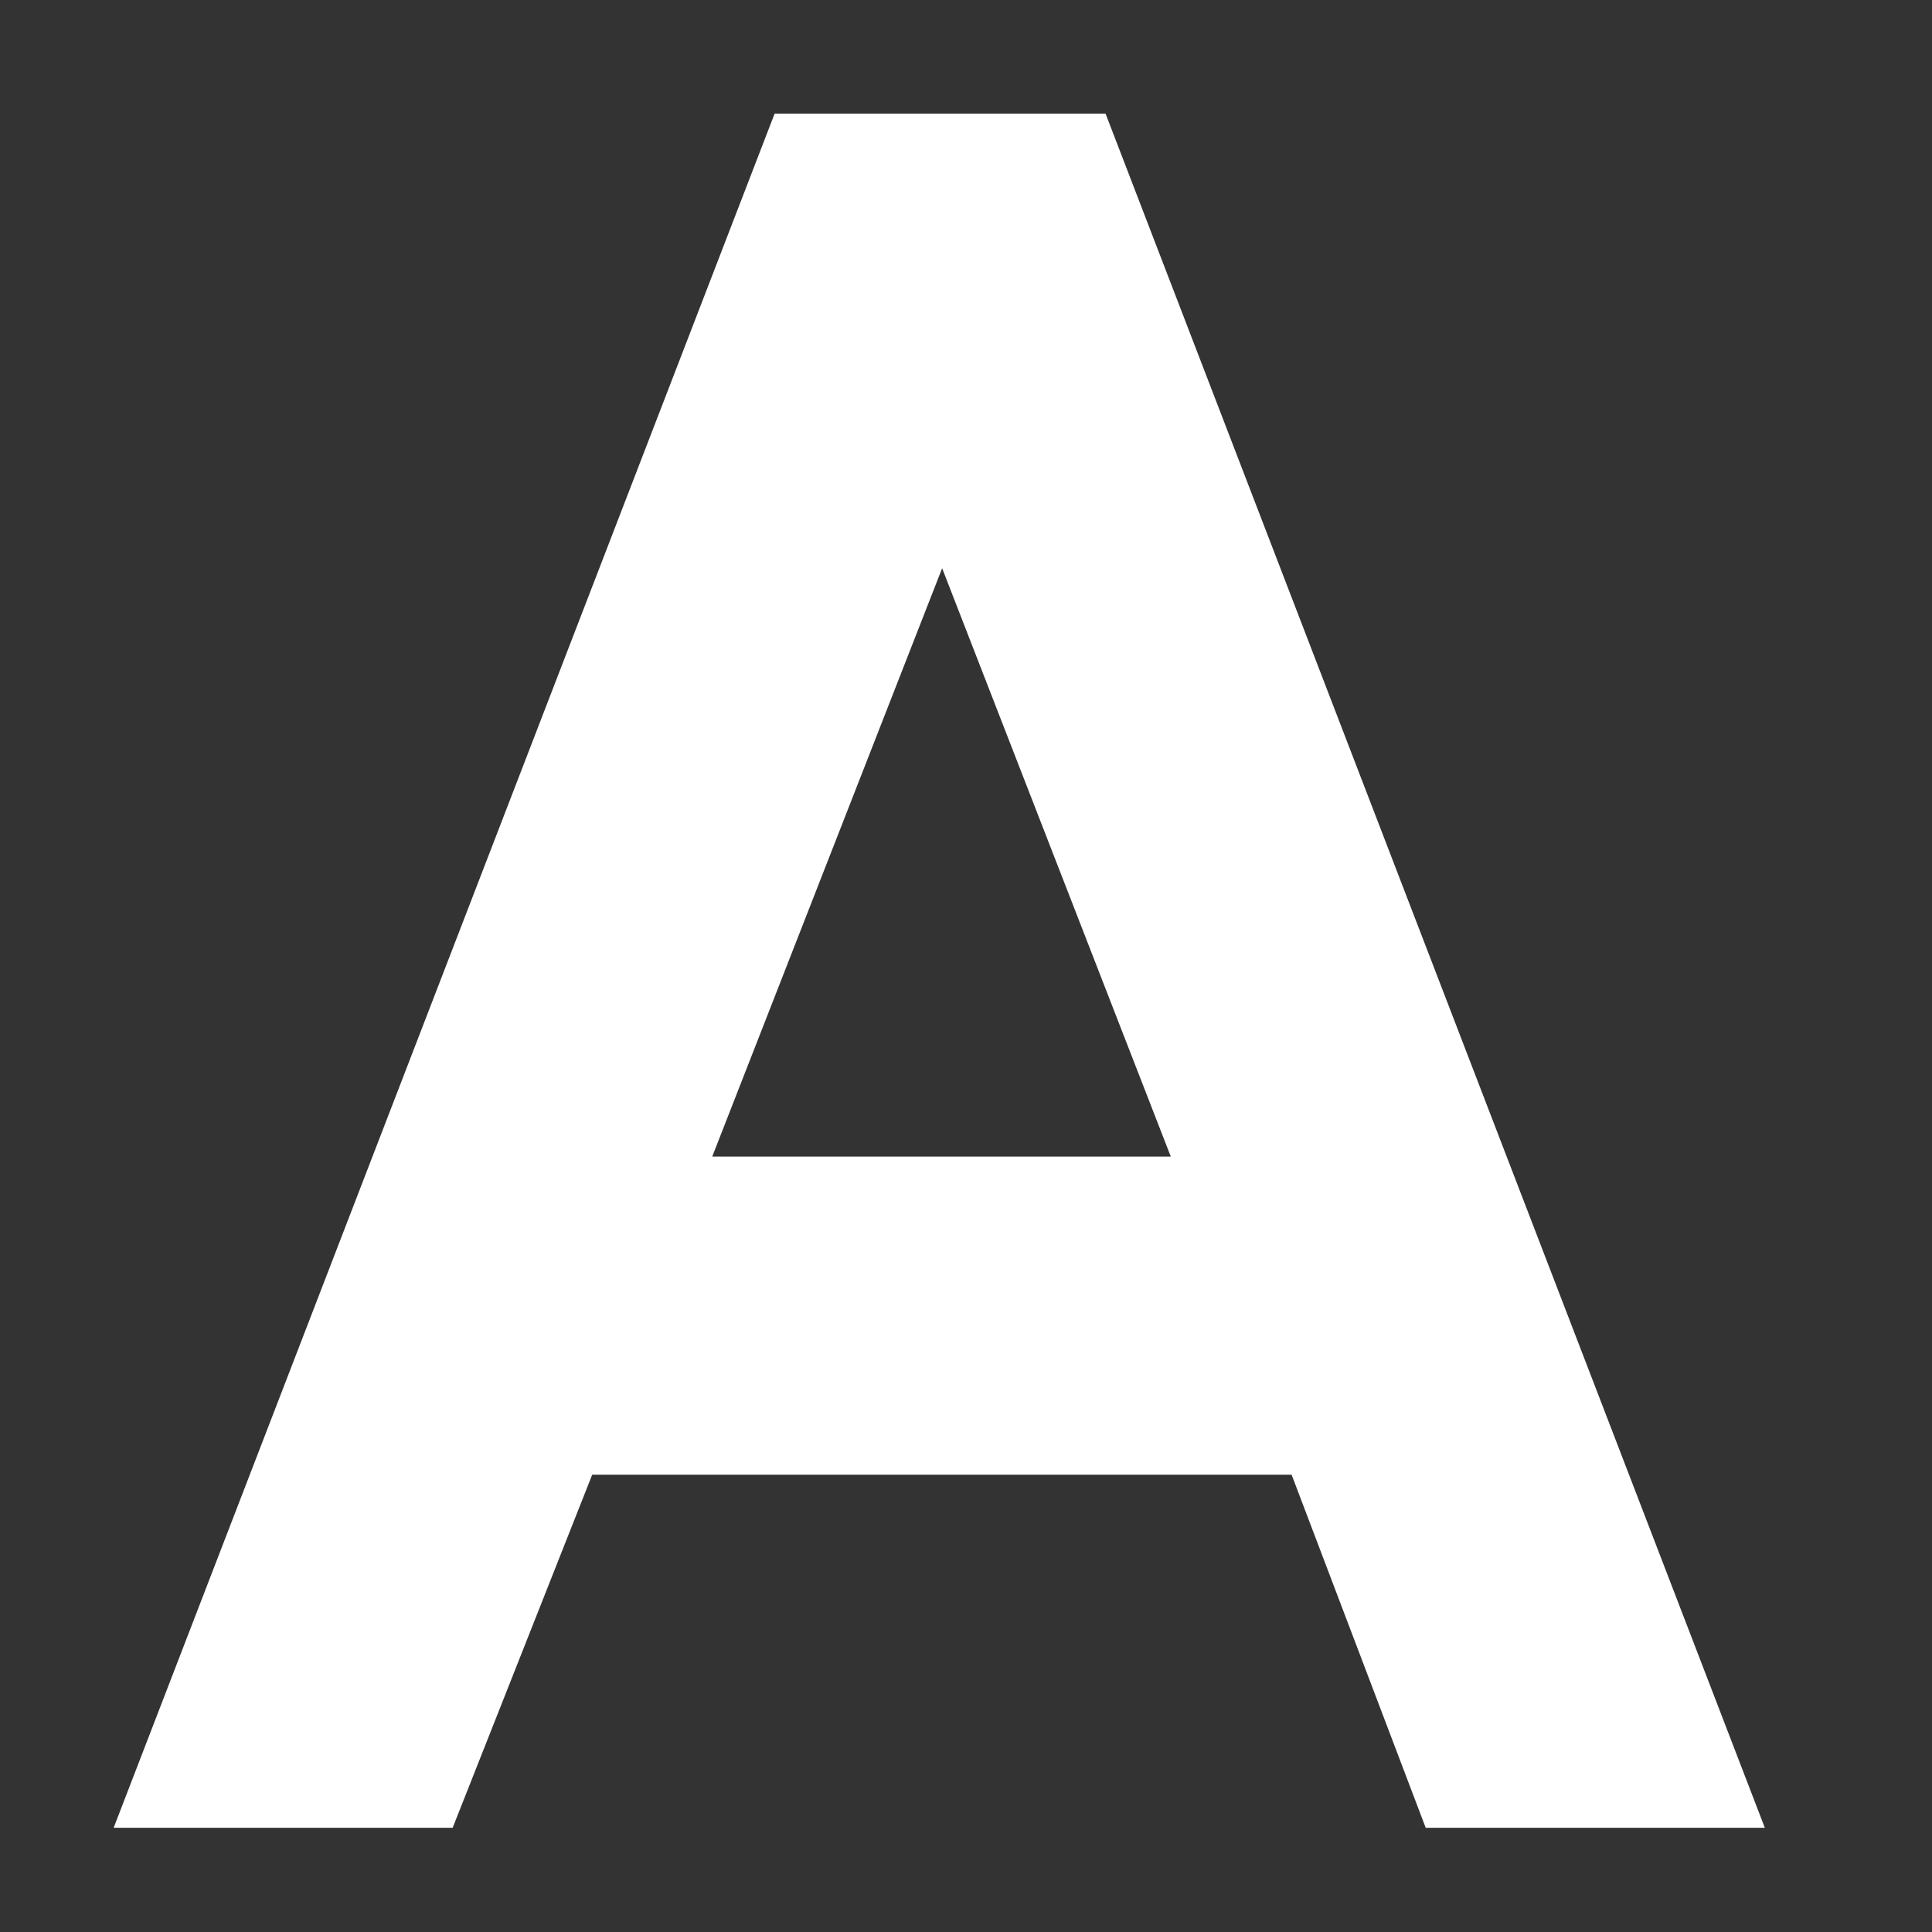 <svg xmlns="http://www.w3.org/2000/svg" xmlns:xlink="http://www.w3.org/1999/xlink" width="17" height="17" viewBox="0 0 17 17"><rect x="0" y="0" width="17" height="17" fill="#333333" stroke="none"/><defs><clipPath id="a"><rect width="17" height="17" transform="translate(7544 -88)" fill="#fff"/></clipPath></defs><g transform="translate(-7544 88)" clip-path="url(#a)"><path d="M6.324-15.083H9.236L15.037,0H12.053l-1.18-3.107H4.719L3.491,0H.508Zm1.474,4L5.775-5.906H9.81Z" transform="translate(7544.492 -71.917)" fill="#fff"/></g></svg>